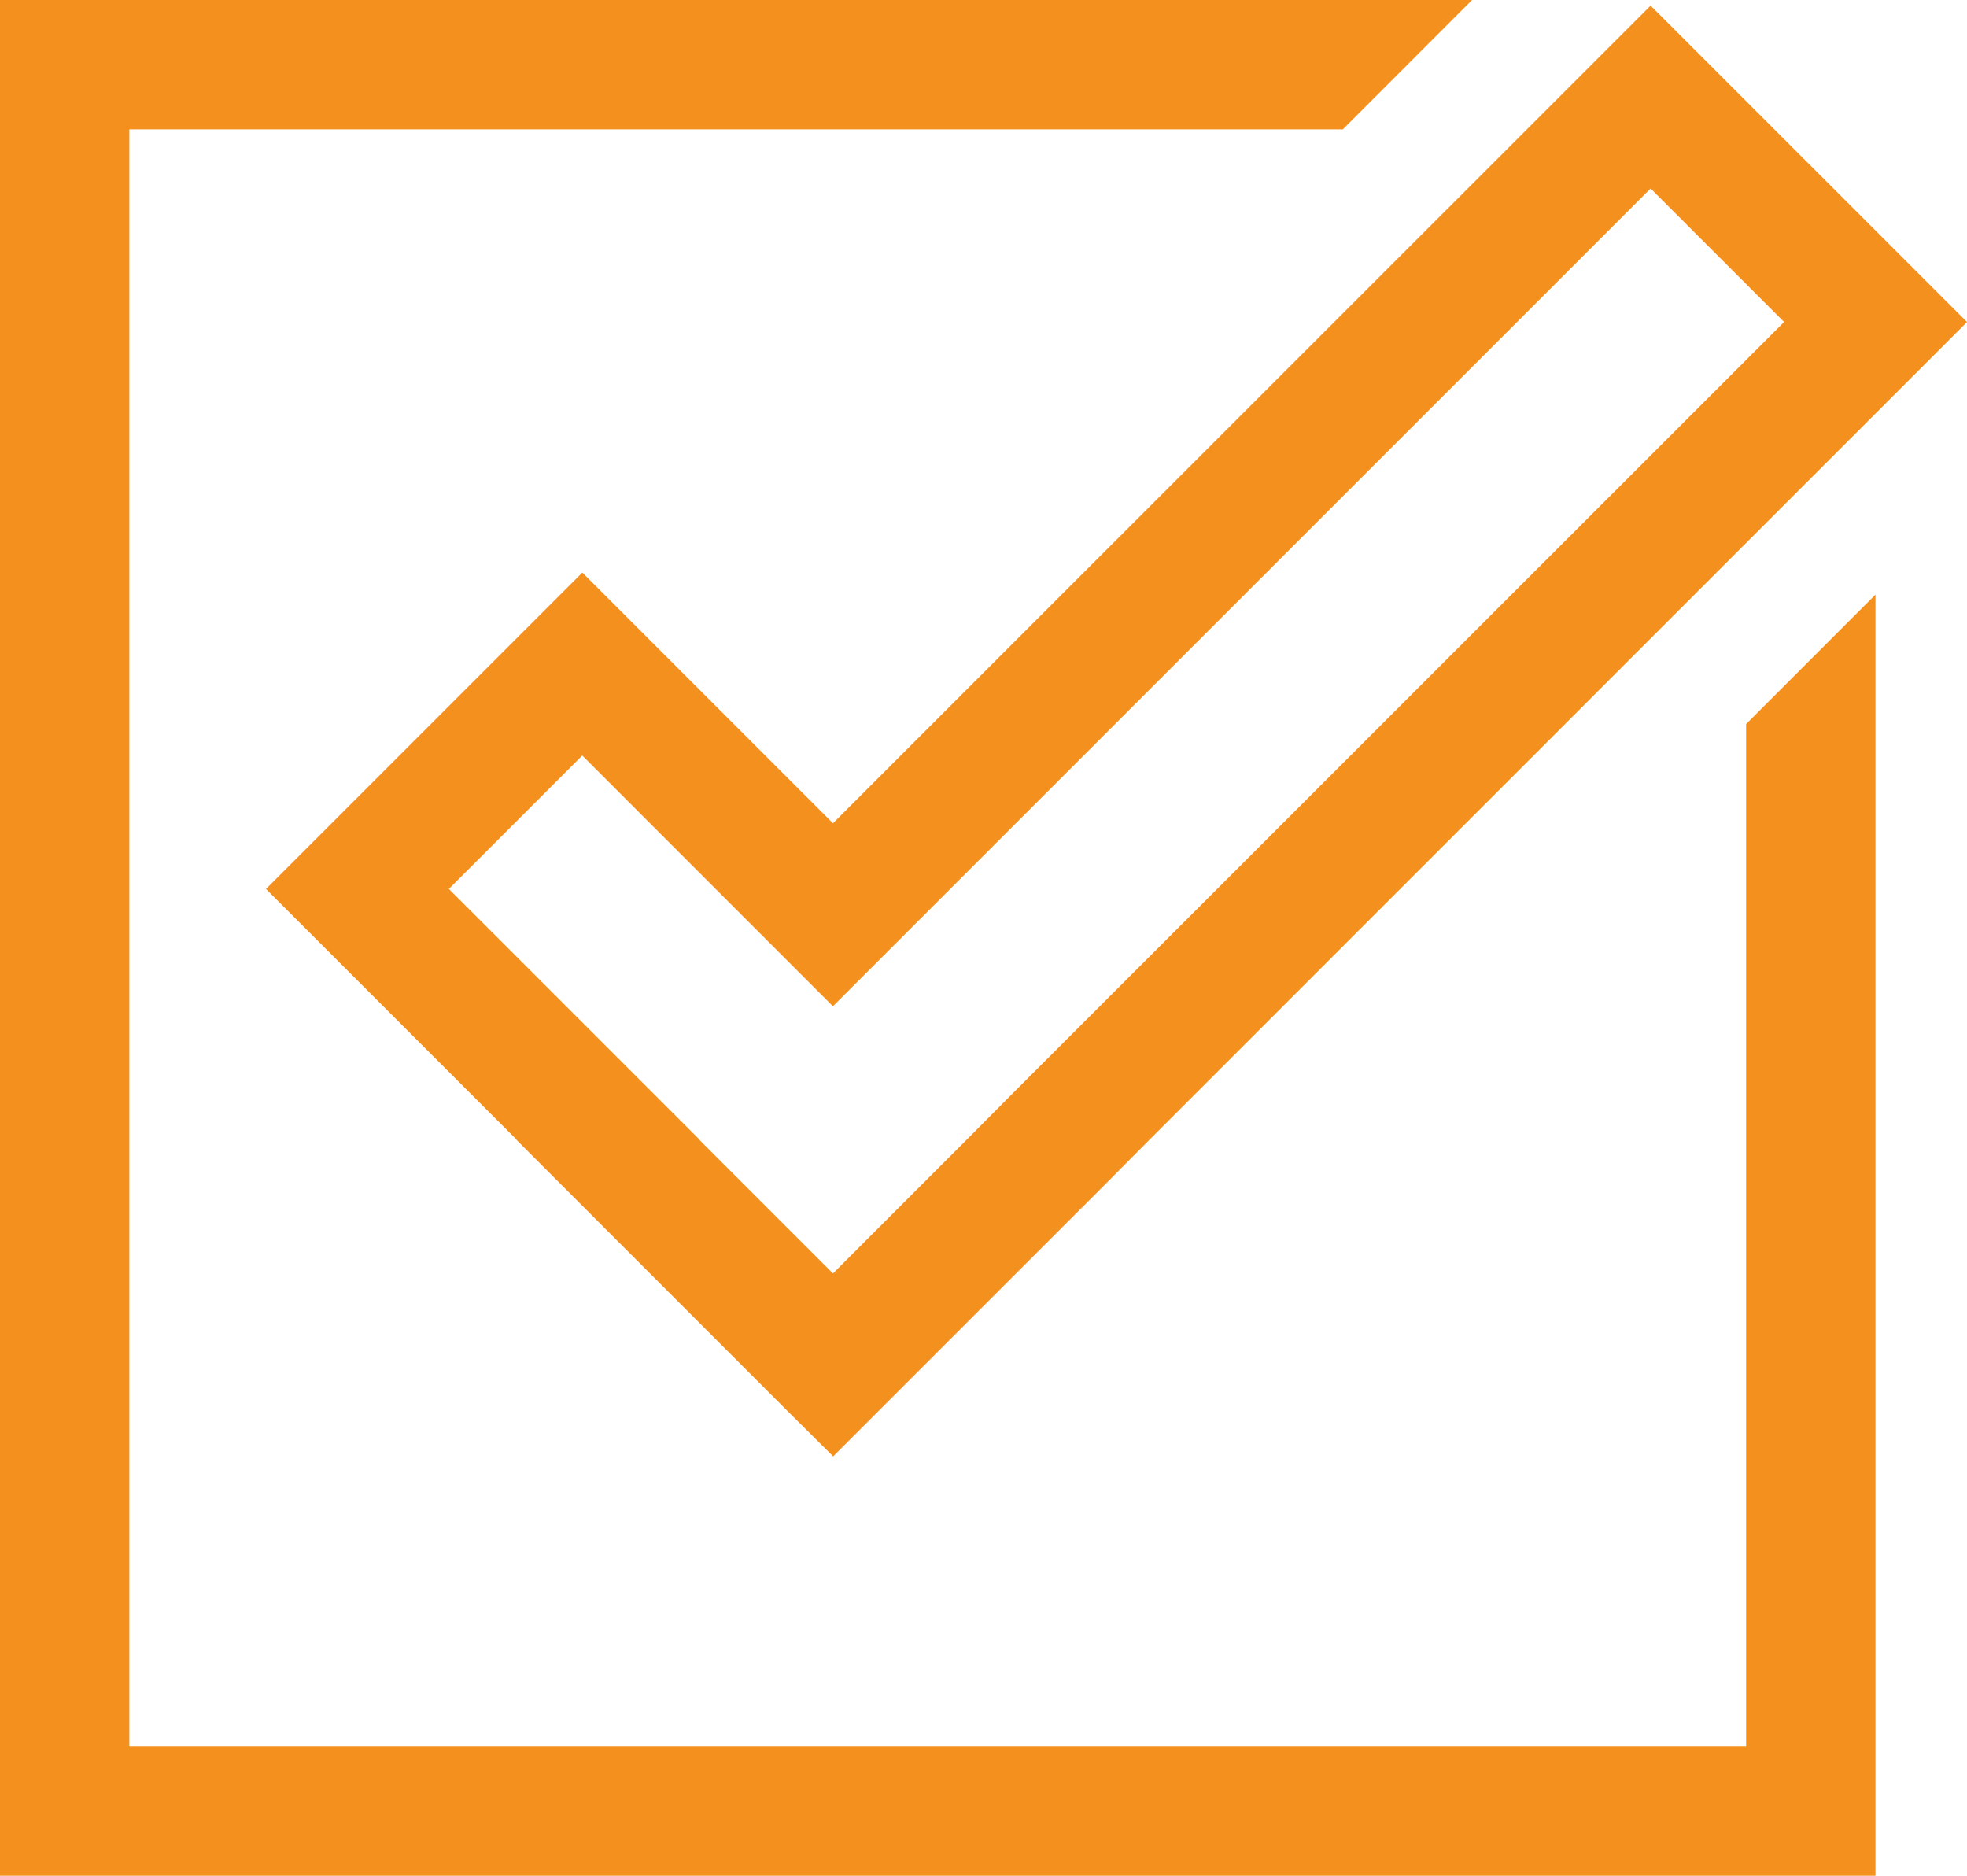 <svg xmlns="http://www.w3.org/2000/svg" width="74.926" height="71.44" viewBox="0 0 74.926 71.44">
  <g id="Circle_Button_SIZE_MEDIUM_STATE_DEFAULT_STYLE_STYLE2_" data-name="Circle Button [SIZE=MEDIUM][STATE=DEFAULT][STYLE=STYLE2]" transform="translate(-23.351 -25.061)">
    <g id="Icon_ICON_feather_coffee_SIZE_MEDIUM_STATE_DEFAULT_STYLE_STYLE2_" data-name="Icon [ICON=feather/coffee][SIZE=MEDIUM][STATE=DEFAULT][STYLE=STYLE2]" transform="translate(23.351 25.061)">
      <g id="Icon" transform="translate(0 0)">
        <g id="Group_7" data-name="Group 7" transform="translate(0 0)">
          <g id="__TEMP__SVG__">
            <path id="Path_11" data-name="Path 11" d="M23.78,32.031l-9.547-9.547L2.183,34.534l9.547,9.547-.007.007L22.033,54.4l1.747,1.736.007.007L34.1,45.831l1.736-1.747L66.977,12.941,54.925.891Zm6.825,10.309-1.736,1.747L23.78,49.177l-.007-.007-5.085-5.085.007-.007L9.148,34.532l5.082-5.082L23.778,39,54.925,7.854l5.085,5.085Z" transform="translate(7.949 -0.676)" fill="#f4901d"/>
            <path id="Path_12" data-name="Path 12" d="M66.94,67.367H5.354V5.781H51.577L56.5.854H.427v71.44h71.44V23.5L66.94,28.429Z" transform="translate(-0.427 -0.854)" fill="#f4901d"/>
          </g>
        </g>
      </g>
    </g>
  </g>
</svg>
